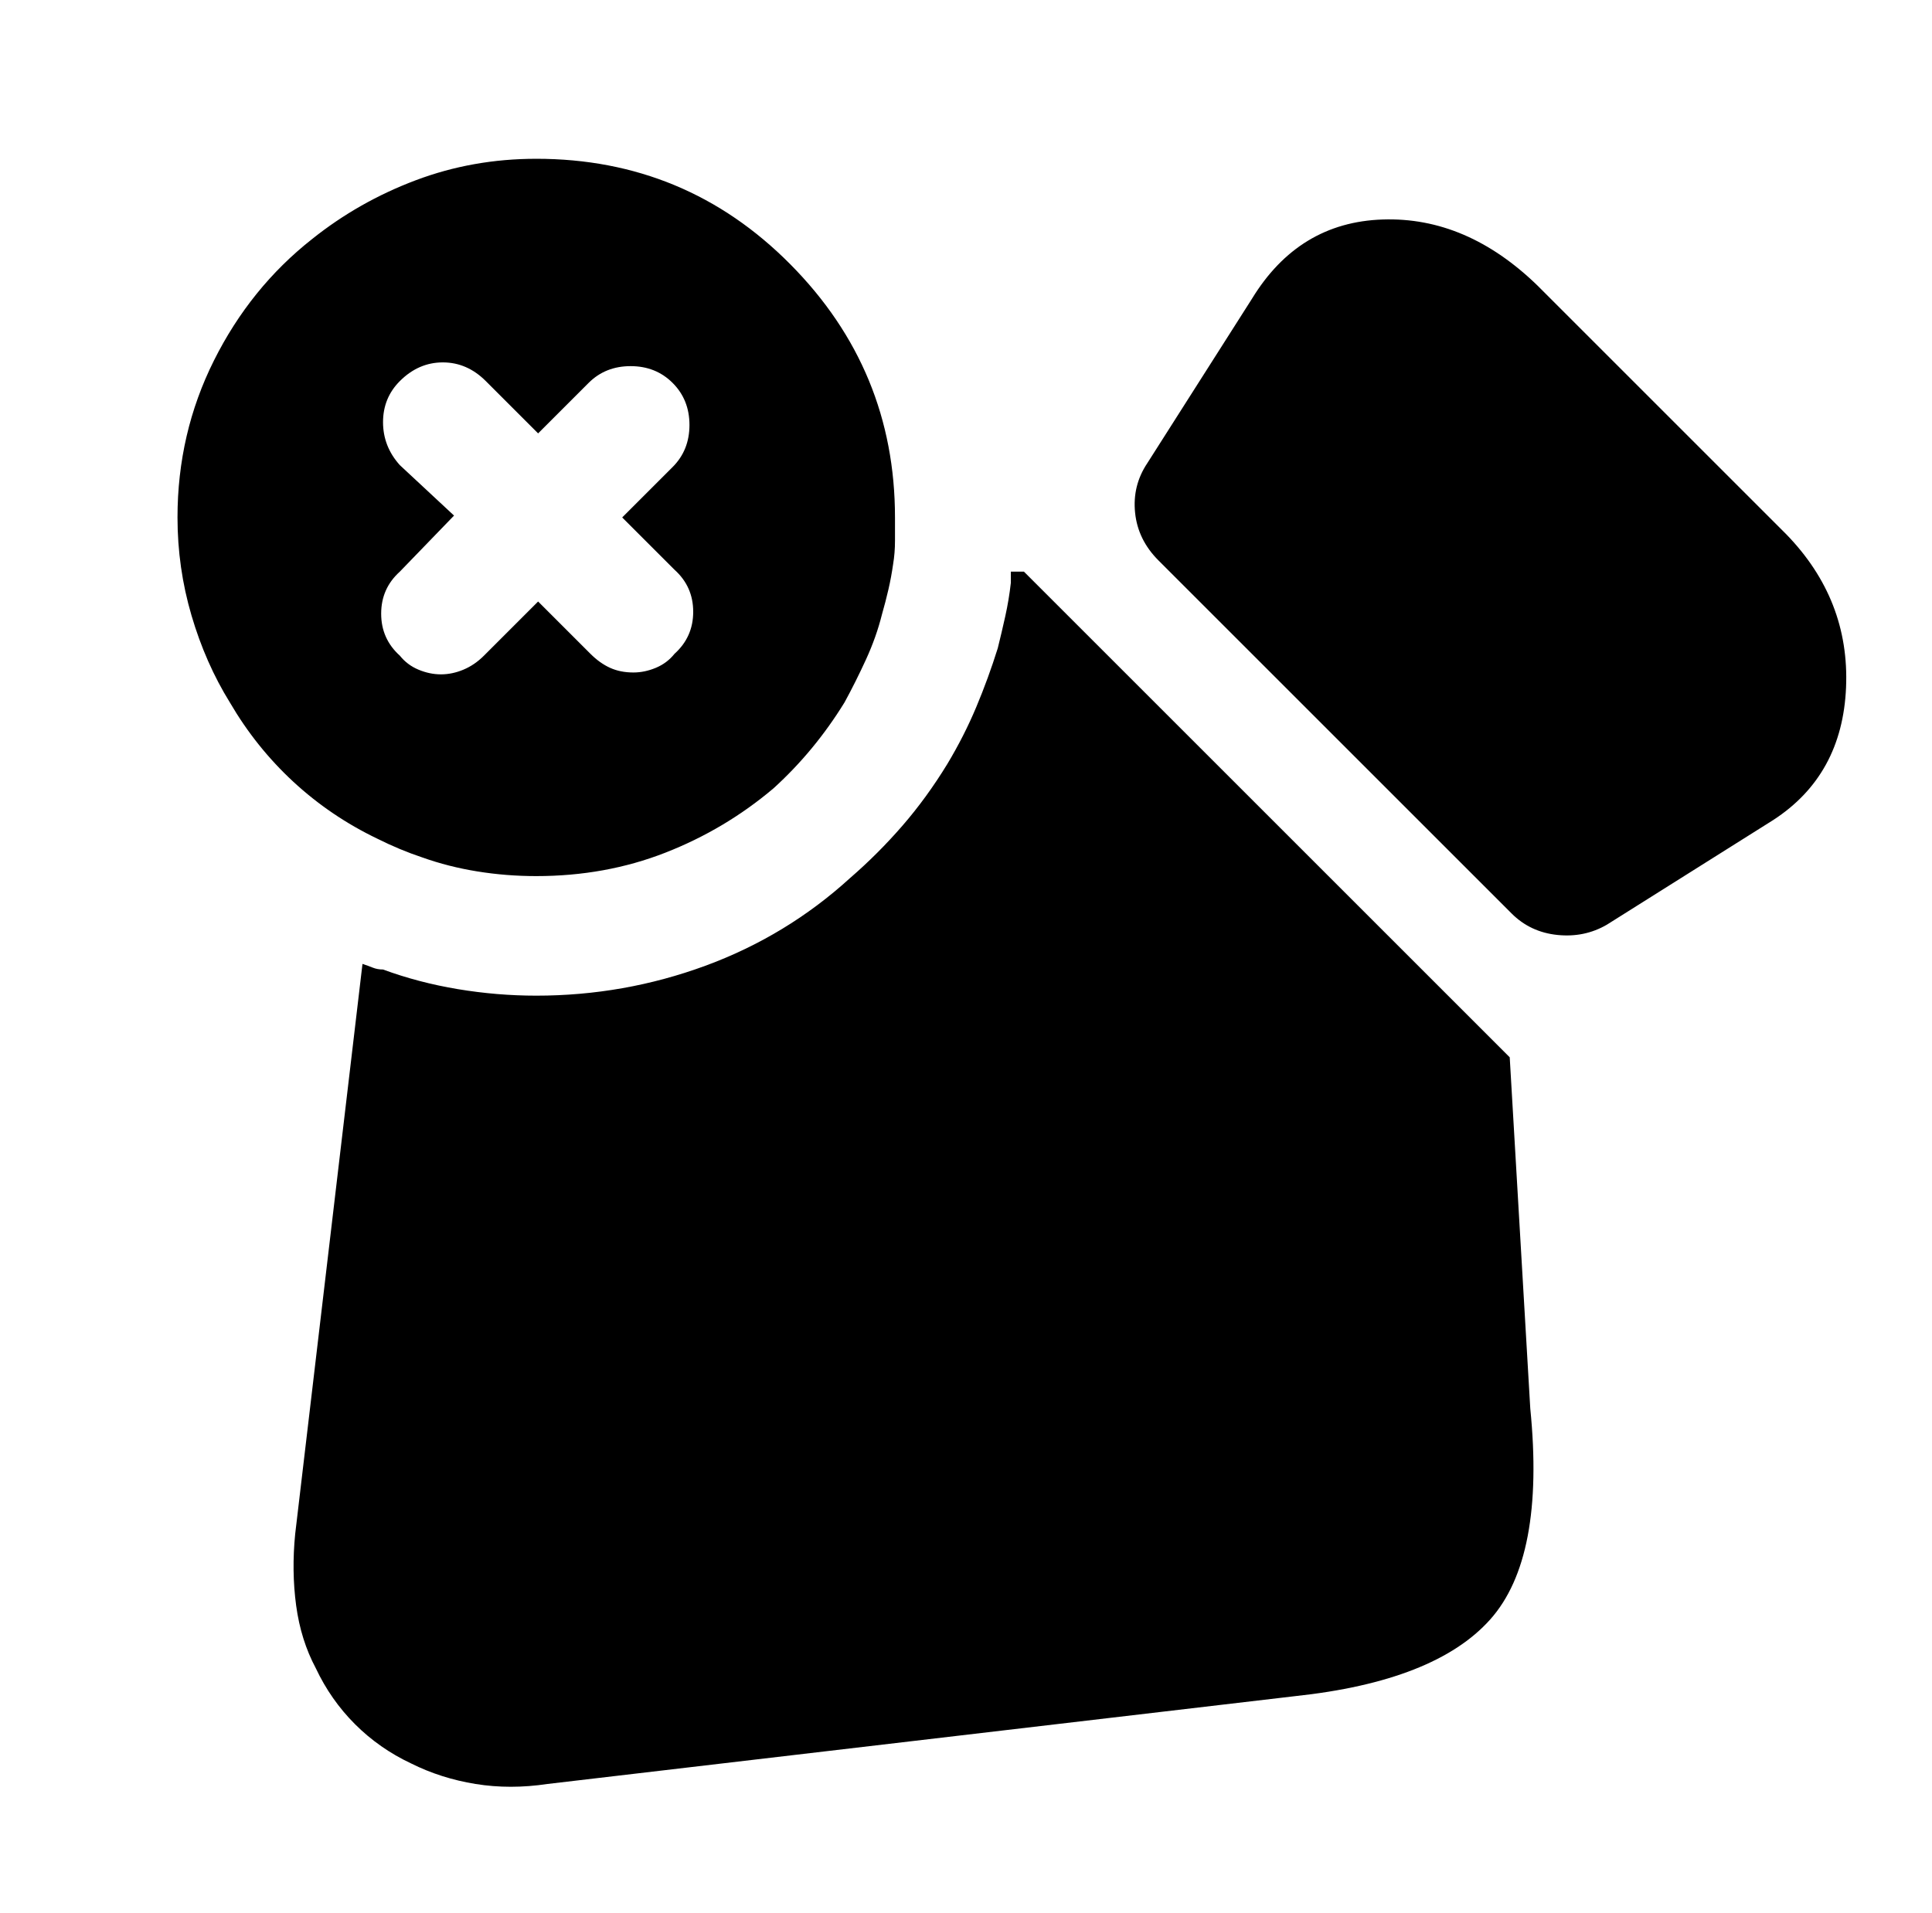 <?xml version="1.0" standalone="no"?>
<!DOCTYPE svg PUBLIC "-//W3C//DTD SVG 1.1//EN" "http://www.w3.org/Graphics/SVG/1.1/DTD/svg11.dtd" >
<svg xmlns="http://www.w3.org/2000/svg" xmlns:xlink="http://www.w3.org/1999/xlink" version="1.1" viewBox="-10 0 1034 1024">
   <path fill="currentColor"
d="M683 908l-400 47q-20 3 -38.5 0t-34.5 -11q-17 -8 -30 -21t-21 -30q-8 -15 -10.5 -33.5t-0.5 -38.5l36 -305q3 1 5.5 2t5.5 1q19 7 40 10.5t42 3.5q47 0 90.5 -16t77.5 -47q15 -13 28 -28t24 -33q9 -15 15.5 -30.5t11.5 -31.5q2 -8 4 -17t3 -18v-3.5v-2.5h7l260 260
l11 188q8 80 -21.5 113t-104.5 41v0zM277 85q-34 0 -64.5 11.5t-55.5 31.5q-33 26 -52.5 65t-19.5 84q0 27 7.5 52.5t20.5 46.5q14 24 34 42.5t45 30.5q6 3 12 5.5t12 4.5q14 5 29.5 7.5t31.5 2.5q37 0 69 -12.5t58 -34.5q11 -10 20.5 -21.5t17.5 -24.5q6 -11 11.5 -23
t8.5 -24q2 -7 3.5 -13.5t2.5 -13.5q1 -6 1 -12.5v-12.5q0 -79 -56 -135.5t-136 -56.5v0zM351 350q-4 5 -10 7.5t-12 2.5q-7 0 -12.5 -2.5t-10.5 -7.5l-28 -28l-29 29q-5 5 -11 7.5t-12 2.5t-12 -2.5t-10 -7.5q-10 -9 -10 -22.5t10 -22.5l29 -30l-29 -27q-9 -10 -9 -23t9 -22
q10 -10 23 -10t23 10l28 28l27 -27q9 -9 22.5 -9t22.5 9t9 22.5t-9 22.5l-27 27l28 28q10 9 10 22.5t-10 22.5v0zM939 439l-89 56q-12 7 -26.5 5.5t-24.5 -11.5l-189 -189q-11 -11 -12.5 -25.5t6.5 -26.5l56 -88q25 -41 70 -42.5t83 35.5l133 133q34 35 32 82t-39 71v0z" />
</svg>
